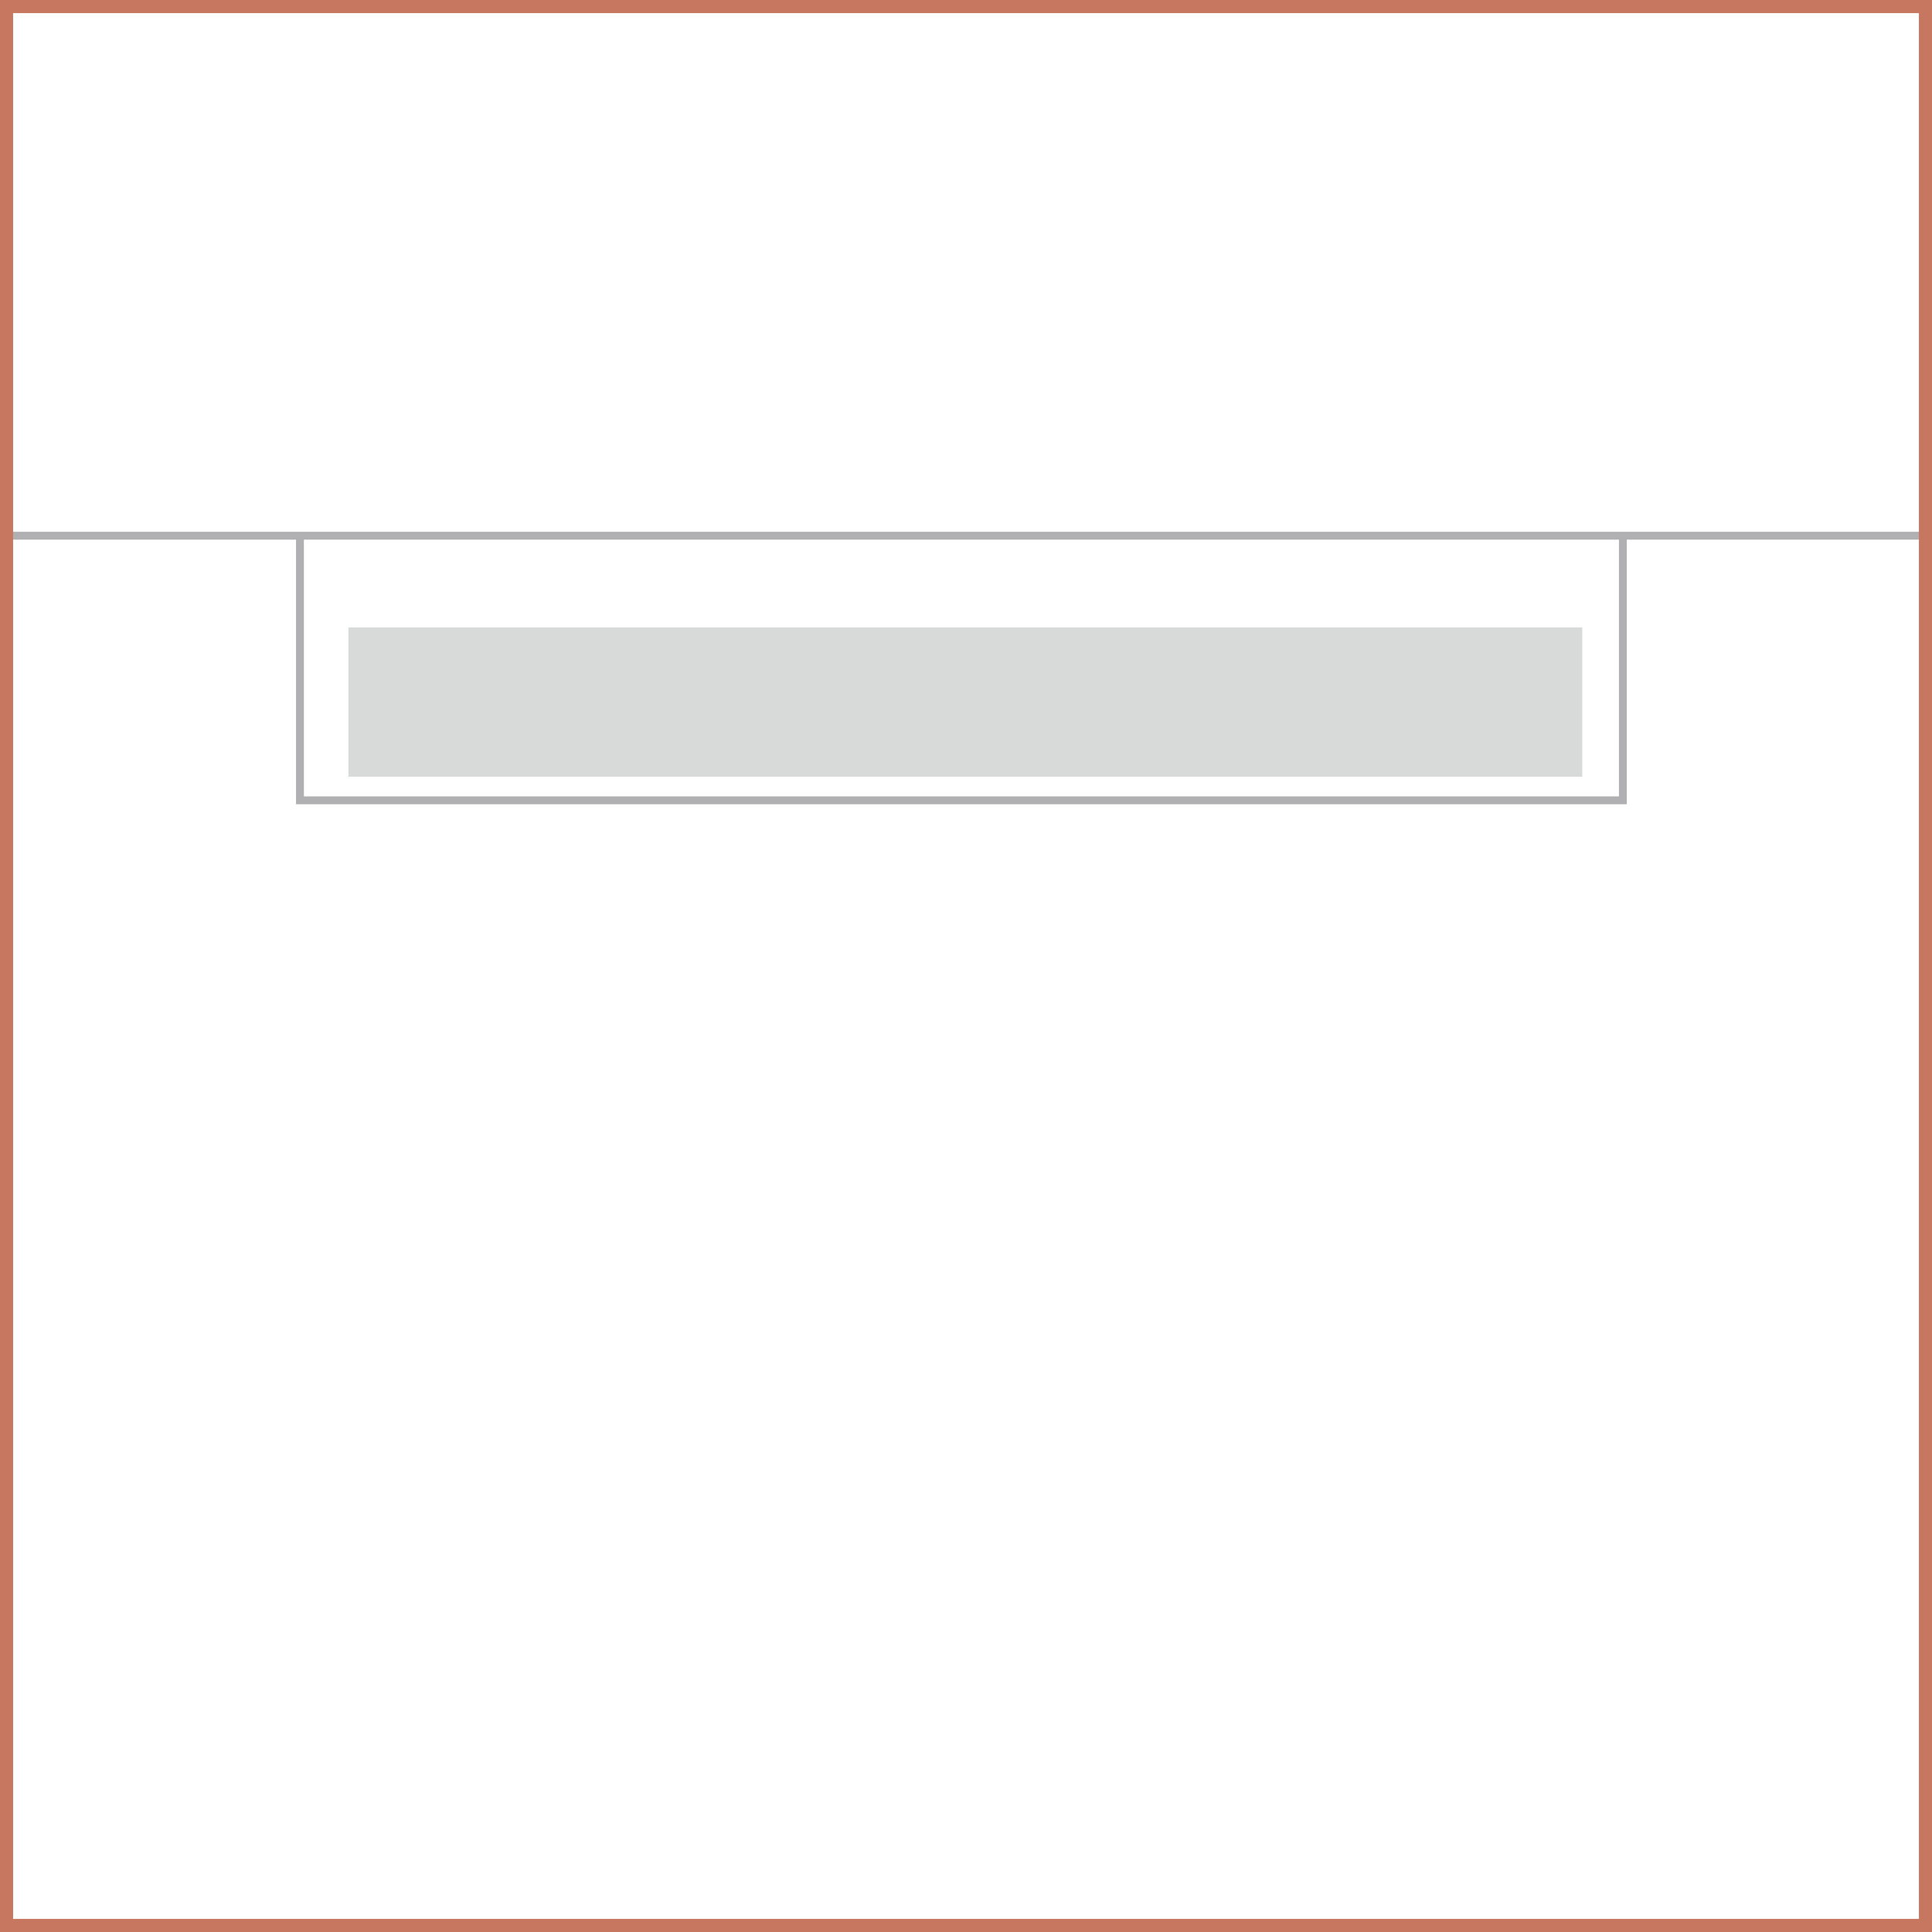 <?xml version="1.0" encoding="UTF-8"?>
<svg id="Livello_1" xmlns="http://www.w3.org/2000/svg" version="1.1" viewBox="0 0 147.5 147.5">
  <!-- Generator: Adobe Illustrator 29.3.0, SVG Export Plug-In . SVG Version: 2.1.0 Build 146)  -->
  <defs>
    <style>
      .st0 {
        stroke: #c77760;
        stroke-miterlimit: 10;
      }

      .st0, .st1 {
        fill: none;
      }

      .st2 {
        fill: #d8dad9;
      }

      .st1 {
        stroke: #b0b0b2;
        stroke-miterlimit: 22.9;
        stroke-width: .6px;
      }
    </style>
  </defs>
  <g id="Livello_11" data-name="Livello_1">
    <g>
      <polyline class="st1" points="123.9 41 123.9 61.1 22.9 61.1 22.9 41"/>
      <rect class="st2" x="26.6" y="47.9" width="94.2" height="11.4"/>
      <line class="st1" x1=".5" y1="40.9" x2="147" y2="40.9"/>
      <rect class="st0" x=".5" y=".5" width="146.5" height="146.5"/>
    </g>
  </g>
</svg>